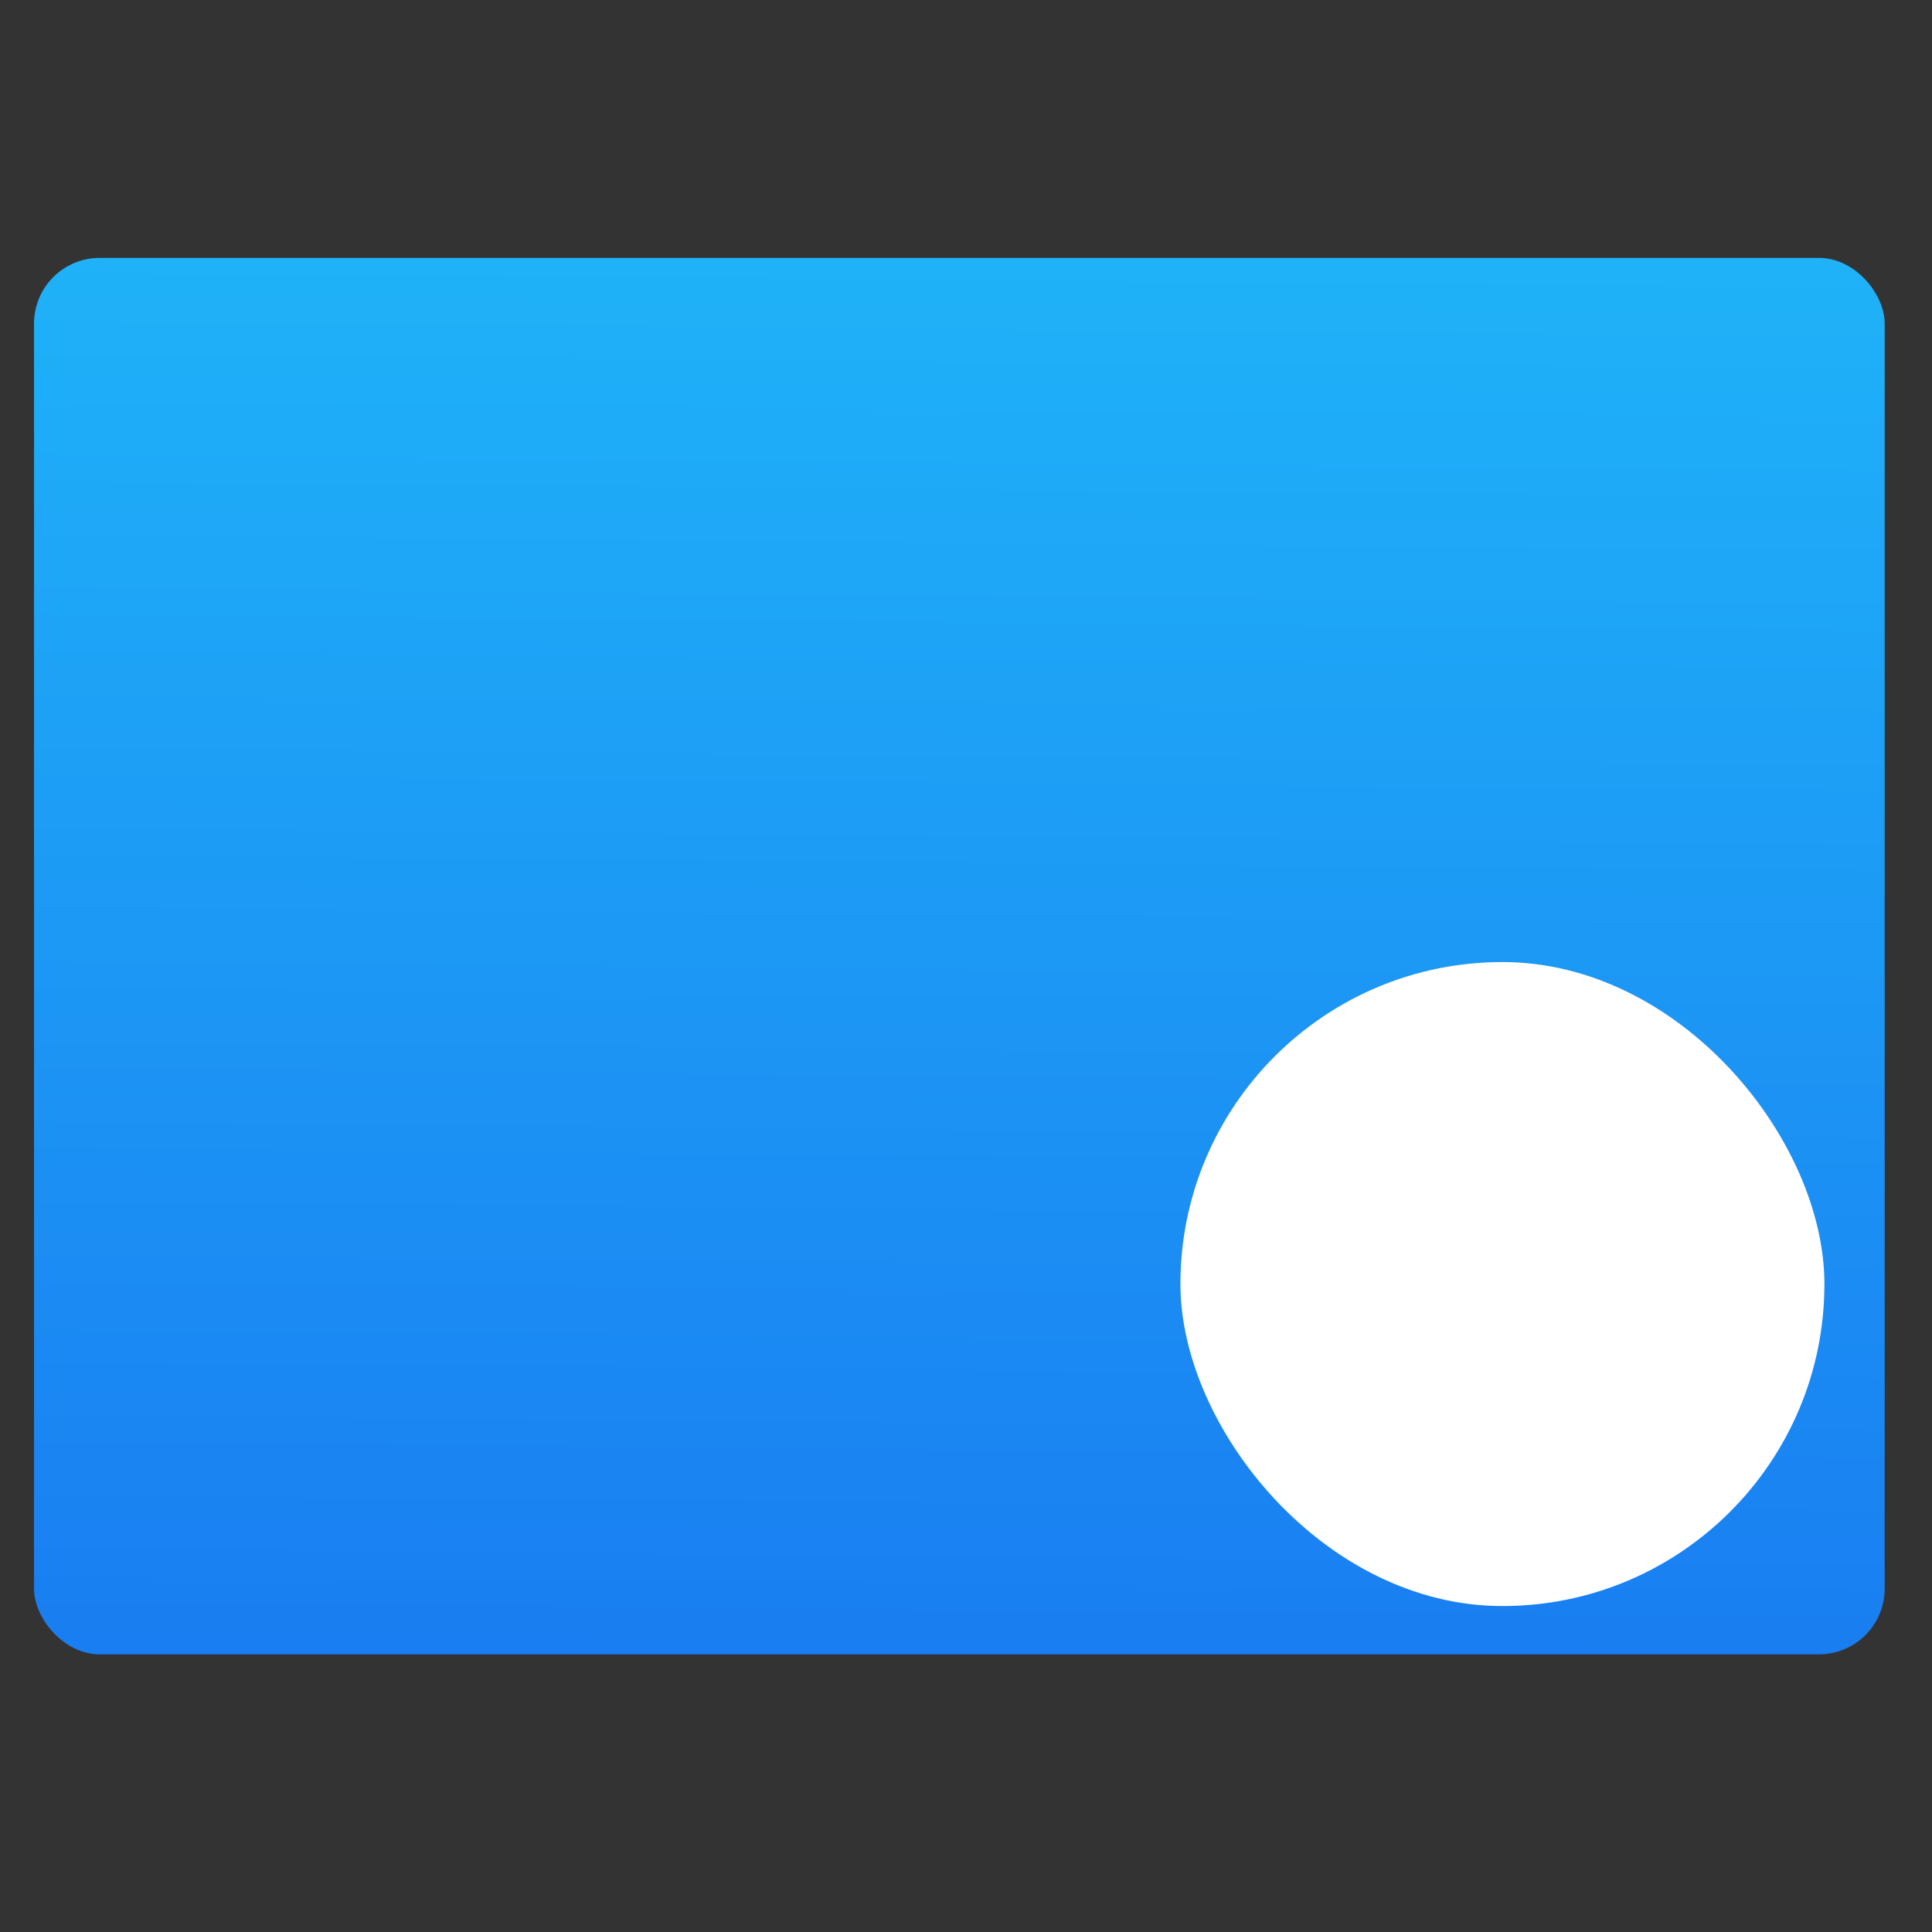 <svg viewBox="0 0 48 48" xmlns="http://www.w3.org/2000/svg" xmlns:xlink="http://www.w3.org/1999/xlink"><rect x="0" y="0" width="48" height="48" fill="#333333" stroke="none"/><linearGradient id="a" gradientTransform="matrix(1.052 0 0 1.028 -72.568 -8.693)" gradientUnits="userSpaceOnUse" x1="409.571" x2="409.939" y1="542.798" y2="501.232"><stop offset="0" stop-color="#197cf1"/><stop offset="1" stop-color="#20bcfa"/></linearGradient><linearGradient gradientUnits="userSpaceOnUse" x1="3.147" x2="18.772" y1="1041.495" y2="1041.495"><stop offset="0" stop-color="#e6f3ff"/><stop offset="1" stop-color="#dcffe7"/></linearGradient><rect fill="url(#a)" height="34.939" ry="1.644" transform="matrix(.993 0 0 .993 -331.049 -503.128)" width="46.303" x="334.234" y="513.127"/><rect fill="none" height="8" ry="1.549" width="8" x="2.271" y="31.866"/><rect fill="none" height="8" ry="1.549" width="8" x="37.729" y="31.695"/><rect fill="#fff" fill-rule="evenodd" height="16" ry="8" width="16" x="29.327" y="23.902"/><rect fill="none" height="8" ry="1.549" width="8" x="37.729" y="8.321"/></svg>